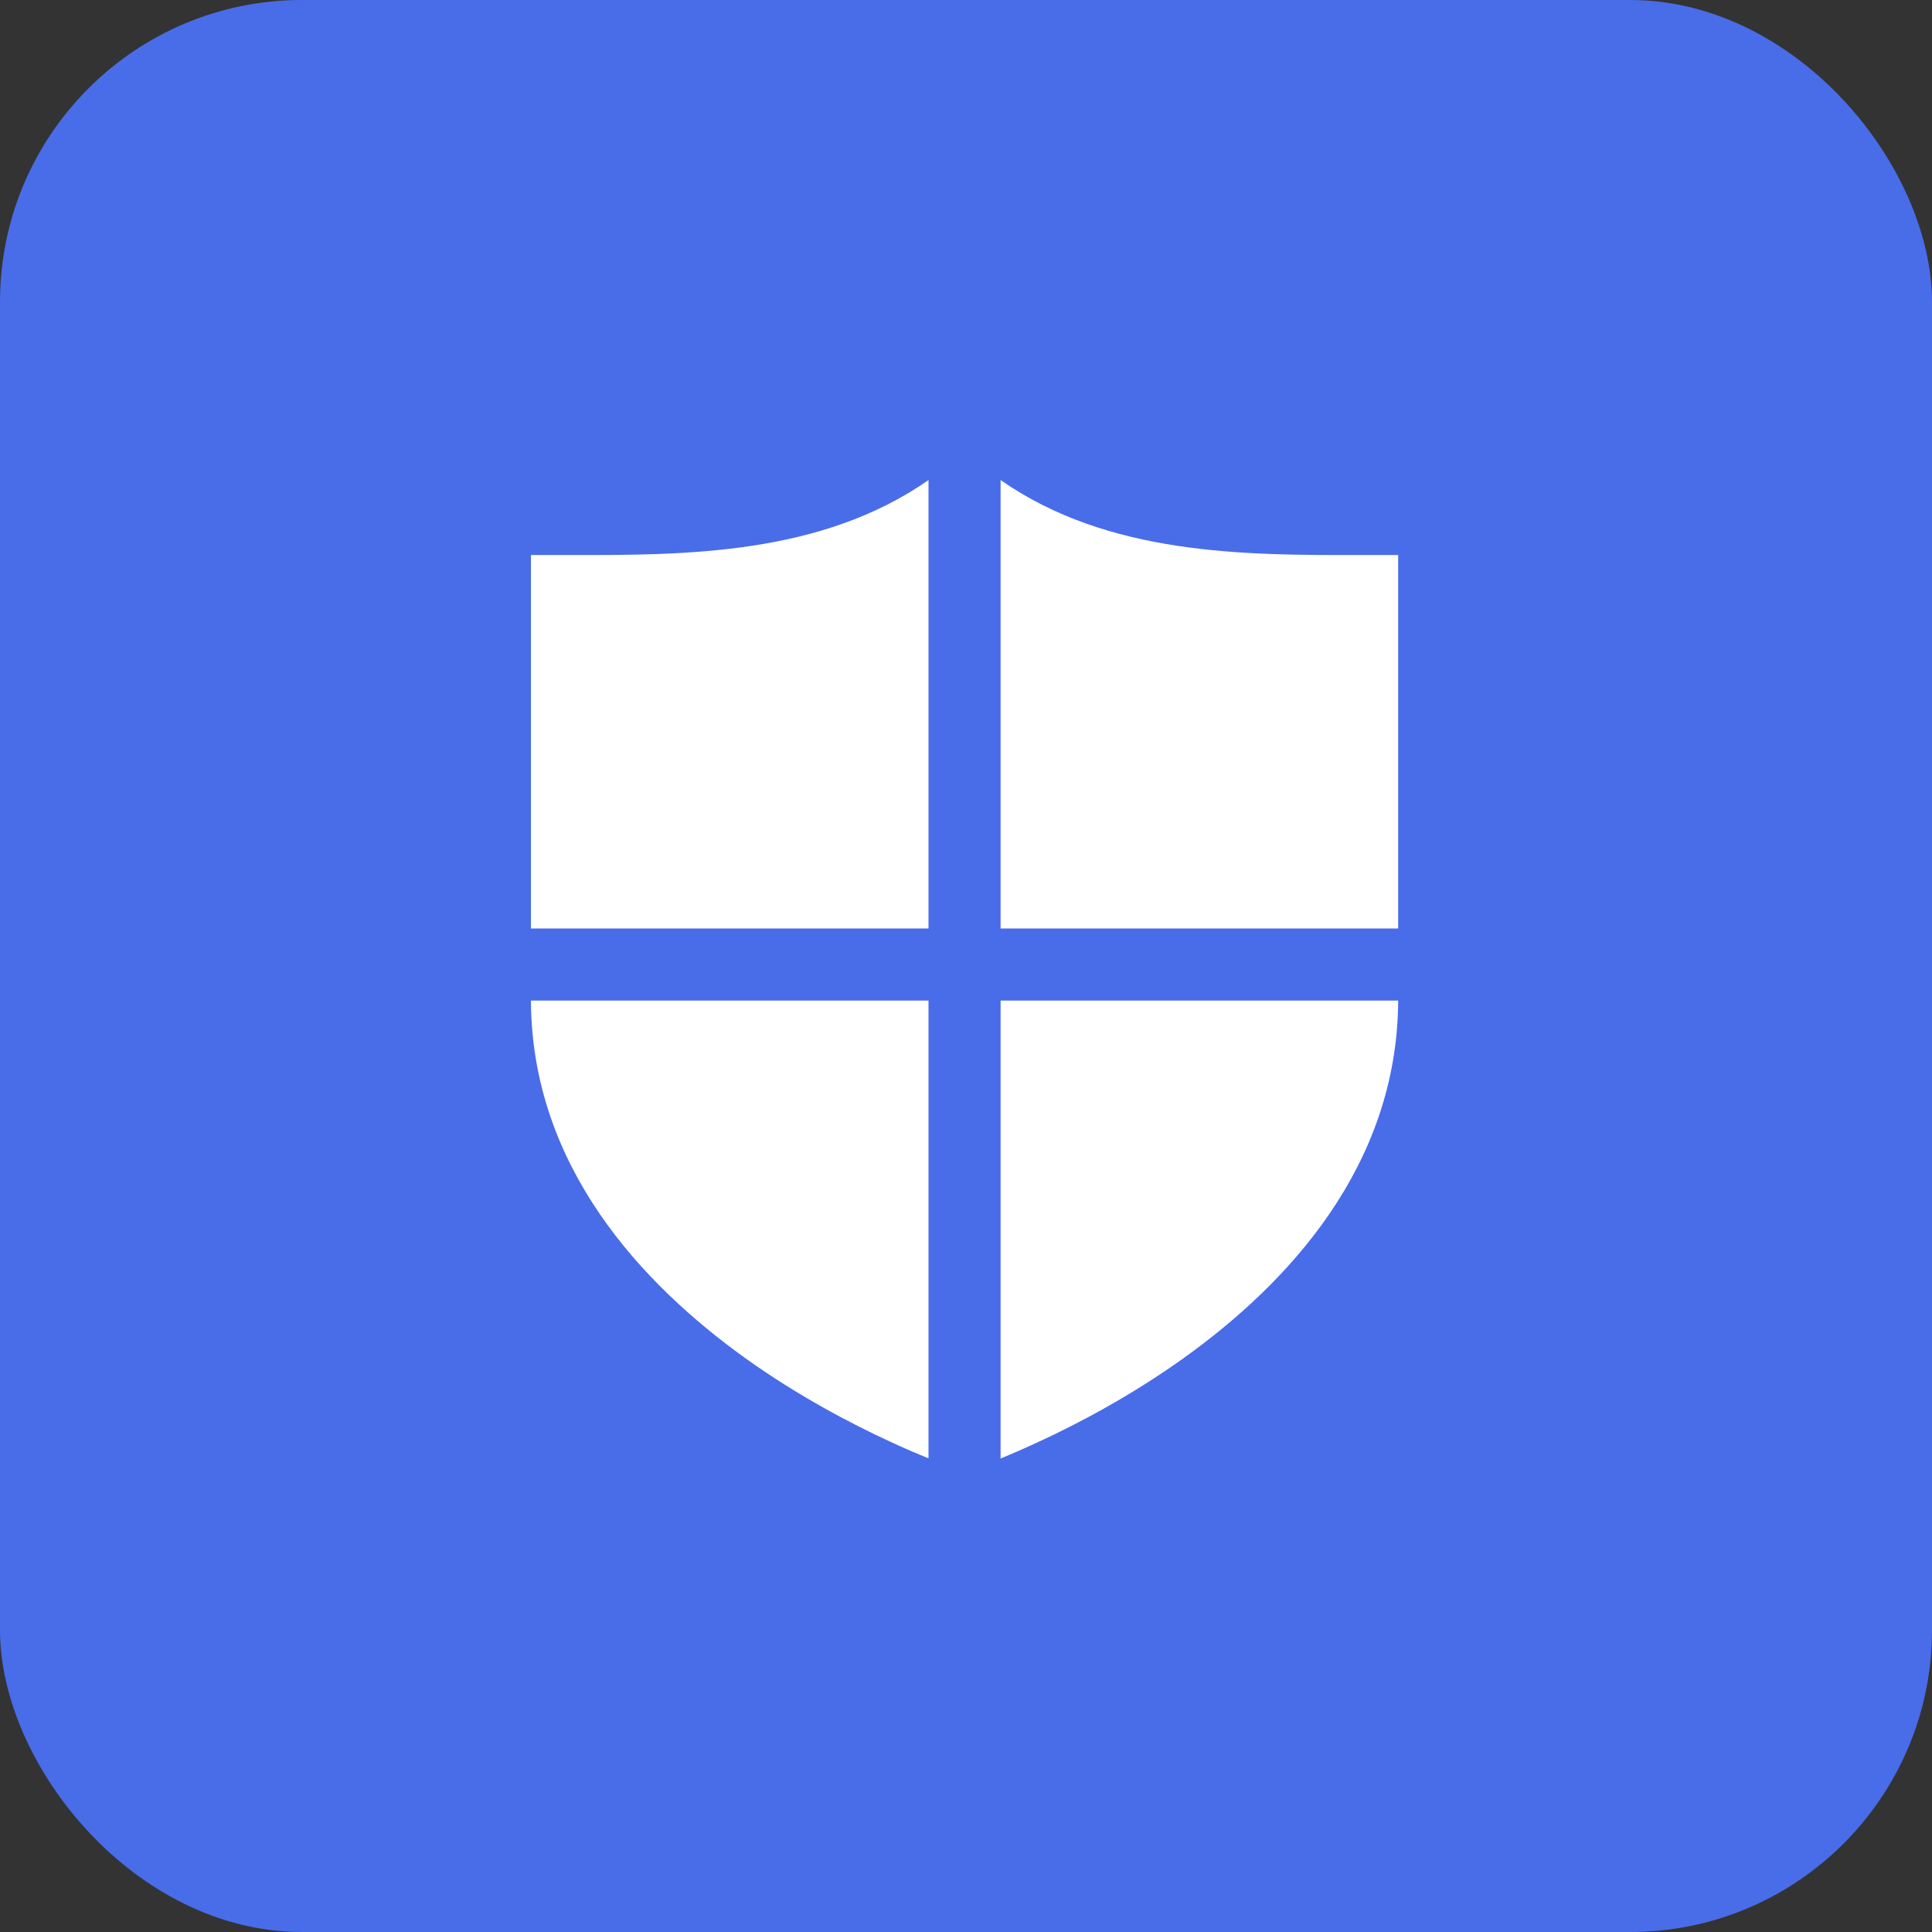 <svg xmlns="http://www.w3.org/2000/svg" width="64" height="64" viewBox="0 0 64 64"><rect x="0" y="0" width="64" height="64" fill="#333333" stroke="none"/><title>64 defend</title><rect data-element="frame" x="0" y="0" width="64" height="64" rx="10" ry="10" stroke="none" fill="#496CE9"></rect><g transform="translate(12.8 12.8) scale(0.6)" fill="#ffffff" class="nc-icon-wrapper"><path d="M29.93 5.17c-5.96 4.16-13.49 4.15-19.85 4.14h-2.1v20.62h21.95v-24.76z" fill="#ffffff"></path><path d="M7.98 33.91c0.04 9.14 6.1 15.63 11.86 19.76 2.91 2.08 5.82 3.6 7.99 4.6 0.81 0.38 1.52 0.68 2.1 0.91v-25.27h-21.95z" fill="#ffffff" data-color="color-2"></path><path d="M33.91 59.19c0.57-0.23 1.28-0.54 2.1-0.92 2.17-1 5.08-2.53 7.99-4.61 5.76-4.12 11.82-10.61 11.86-19.75h-21.95v25.28z" fill="#ffffff"></path><path d="M55.86 29.93h-21.95v-24.76c5.96 4.16 13.49 4.15 19.85 4.14h2.1v20.62z" fill="#ffffff" data-color="color-2"></path></g></svg>